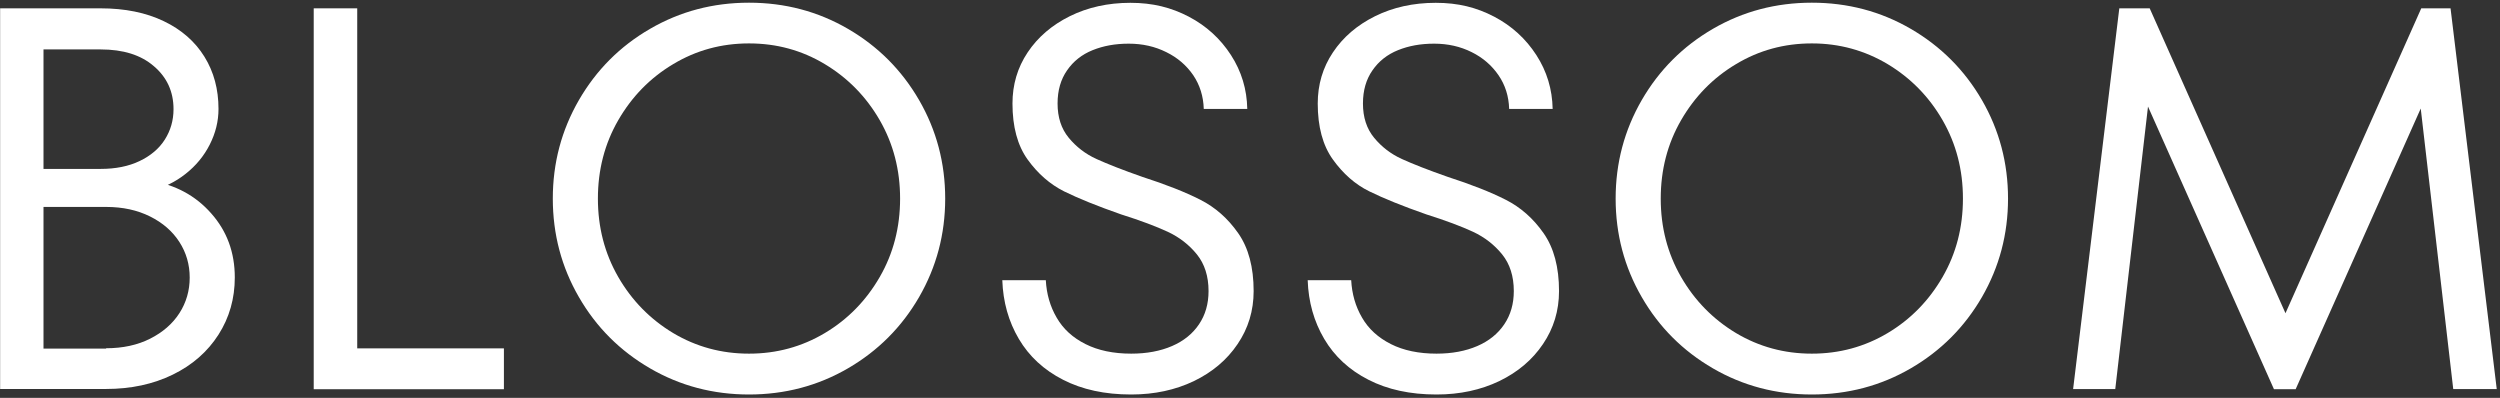<?xml version="1.0" encoding="UTF-8"?> <svg xmlns="http://www.w3.org/2000/svg" width="666" height="106" viewBox="0 0 666 106" fill="none"><rect x="0" y="0" width="666" height="106" fill="#333333" stroke="none"/><path d="M0.033 103.656V2.22H26.802C33.267 2.22 38.882 3.364 43.583 5.618C48.316 7.873 51.94 11.043 54.454 15.095C56.968 19.148 58.208 23.788 58.208 29.017C58.208 32.317 57.425 35.454 55.89 38.493C54.356 41.533 52.201 44.147 49.459 46.304C46.717 48.493 43.583 49.996 40.122 50.879V48.134C46.684 49.212 52.071 52.088 56.249 56.827C60.461 61.565 62.55 67.251 62.55 73.918C62.55 79.506 61.114 84.604 58.208 89.146C55.303 93.689 51.255 97.251 46.031 99.799C40.808 102.348 34.899 103.623 28.239 103.623H0L0.033 103.656ZM28.272 92.773C32.712 92.773 36.629 91.924 39.992 90.225C43.354 88.525 45.966 86.27 47.794 83.427C49.622 80.584 50.536 77.414 50.536 73.95C50.536 70.486 49.622 67.317 47.794 64.473C45.966 61.63 43.354 59.343 39.992 57.676C36.596 55.977 32.712 55.127 28.272 55.127H9.304V44.997H26.835C30.785 44.997 34.246 44.31 37.184 42.905C40.122 41.5 42.375 39.605 43.909 37.186C45.444 34.768 46.227 32.056 46.227 29.082C46.227 24.442 44.497 20.618 41.004 17.644C37.543 14.638 32.809 13.167 26.802 13.167H11.589V92.871H28.239L28.272 92.773Z" fill="white"></path><path d="M83.574 103.656V2.22H95.164V92.806H134.241V103.688H83.574V103.656Z" fill="white"></path><path d="M199.533 105.094C189.968 105.094 181.186 102.774 173.188 98.133C165.19 93.493 158.856 87.186 154.221 79.147C149.585 71.14 147.267 62.382 147.267 52.905C147.267 43.428 149.585 34.703 154.221 26.664C158.856 18.658 165.157 12.318 173.188 7.677C181.186 3.037 189.968 0.717 199.533 0.717C209.099 0.717 217.881 3.037 225.879 7.677C233.877 12.318 240.211 18.658 244.846 26.664C249.482 34.67 251.8 43.428 251.8 52.905C251.8 62.382 249.482 71.108 244.846 79.147C240.211 87.153 233.877 93.493 225.879 98.133C217.881 102.774 209.099 105.094 199.533 105.094ZM199.533 94.212C206.879 94.212 213.604 92.382 219.741 88.722C225.879 85.061 230.743 80.062 234.367 73.787C237.991 67.513 239.786 60.552 239.786 52.905C239.786 45.258 237.991 38.33 234.367 32.023C230.743 25.749 225.879 20.782 219.741 17.089C213.604 13.396 206.879 11.566 199.533 11.566C192.188 11.566 185.463 13.396 179.326 17.089C173.188 20.749 168.324 25.749 164.7 32.023C161.076 38.298 159.281 45.258 159.281 52.905C159.281 60.552 161.076 67.48 164.7 73.787C168.324 80.062 173.188 85.029 179.326 88.722C185.463 92.382 192.188 94.212 199.533 94.212Z" fill="white"></path><path d="M301.292 105.094C294.338 105.094 288.298 103.787 283.206 101.172C278.08 98.558 274.163 94.931 271.42 90.29C268.678 85.65 267.209 80.421 267.013 74.637H278.603C278.798 78.297 279.745 81.63 281.508 84.637C283.238 87.643 285.785 89.963 289.18 91.663C292.542 93.362 296.623 94.212 301.357 94.212C305.503 94.212 309.127 93.525 312.228 92.186C315.329 90.846 317.713 88.918 319.41 86.401C321.108 83.885 321.957 80.944 321.957 77.545C321.957 73.591 320.912 70.323 318.855 67.774C316.799 65.225 314.187 63.199 311.118 61.761C308.017 60.324 303.871 58.755 298.68 57.121C292.314 54.899 287.254 52.84 283.467 50.977C279.712 49.082 276.481 46.272 273.771 42.513C271.061 38.755 269.723 33.755 269.723 27.579C269.723 22.547 271.061 18.004 273.771 13.952C276.481 9.9 280.202 6.697 285.001 4.312C289.767 1.959 295.154 0.75 301.128 0.75C307.103 0.75 312 1.991 316.701 4.442C321.369 6.893 325.123 10.325 327.931 14.671C330.738 19.017 332.175 23.788 332.273 29.017H320.683C320.585 25.651 319.639 22.645 317.876 20.03C316.08 17.416 313.697 15.357 310.694 13.886C307.69 12.383 304.36 11.632 300.704 11.632C297.048 11.632 293.914 12.22 291.073 13.364C288.233 14.507 285.948 16.305 284.283 18.723C282.585 21.141 281.737 24.082 281.737 27.579C281.737 31.239 282.716 34.278 284.707 36.697C286.699 39.115 289.147 41.01 292.085 42.35C295.024 43.69 299.104 45.291 304.328 47.121C310.596 49.147 315.754 51.173 319.737 53.2C323.752 55.226 327.115 58.199 329.857 62.121C332.599 66.042 333.97 71.173 333.97 77.545C333.97 82.774 332.534 87.48 329.694 91.663C326.854 95.878 322.969 99.146 318.039 101.532C313.11 103.885 307.56 105.094 301.39 105.094H301.292Z" fill="white"></path><path d="M382.646 105.094C375.692 105.094 369.653 103.787 364.56 101.172C359.435 98.558 355.517 94.931 352.775 90.29C350.032 85.65 348.563 80.421 348.367 74.637H359.957C360.153 78.297 361.099 81.63 362.862 84.637C364.593 87.643 367.172 89.963 370.534 91.663C373.897 93.362 377.978 94.212 382.679 94.212C386.825 94.212 390.448 93.525 393.55 92.186C396.651 90.846 399.034 88.918 400.732 86.401C402.43 83.885 403.278 80.944 403.278 77.545C403.278 73.591 402.234 70.323 400.177 67.774C398.12 65.225 395.509 63.199 392.44 61.761C389.338 60.324 385.192 58.755 380.002 57.121C373.636 54.899 368.575 52.84 364.789 50.977C361.002 49.115 357.802 46.272 355.093 42.513C352.383 38.755 351.044 33.755 351.044 27.579C351.044 22.547 352.383 18.004 355.093 13.952C357.802 9.9 361.524 6.697 366.323 4.312C371.089 1.959 376.476 0.75 382.483 0.75C388.49 0.75 393.354 1.991 398.055 4.442C402.723 6.893 406.478 10.325 409.285 14.671C412.093 19.017 413.529 23.788 413.627 29.017H402.038C401.94 25.651 400.993 22.645 399.198 20.03C397.402 17.416 395.019 15.357 392.048 13.886C389.045 12.383 385.715 11.632 382.058 11.632C378.402 11.632 375.268 12.22 372.428 13.364C369.587 14.507 367.302 16.305 365.637 18.723C363.94 21.141 363.091 24.082 363.091 27.579C363.091 31.239 364.07 34.278 366.062 36.697C368.053 39.115 370.502 41.01 373.44 42.35C376.378 43.69 380.459 45.291 385.682 47.121C391.95 49.147 397.108 51.173 401.091 53.2C405.107 55.226 408.469 58.199 411.211 62.121C413.954 66.042 415.325 71.173 415.325 77.545C415.325 82.774 413.888 87.48 411.048 91.663C408.208 95.878 404.323 99.146 399.393 101.532C394.464 103.885 388.914 105.094 382.744 105.094H382.646Z" fill="white"></path><path d="M482.674 105.094C473.109 105.094 464.327 102.774 456.328 98.133C448.33 93.493 441.997 87.186 437.361 79.147C432.725 71.14 430.407 62.382 430.407 52.905C430.407 43.428 432.725 34.703 437.361 26.664C441.997 18.658 448.33 12.318 456.328 7.677C464.327 3.037 473.109 0.717 482.674 0.717C492.239 0.717 501.021 3.037 509.019 7.677C517.018 12.318 523.351 18.658 527.987 26.664C532.623 34.67 534.94 43.428 534.94 52.905C534.94 62.382 532.623 71.108 527.987 79.147C523.351 87.153 517.018 93.493 509.019 98.133C501.021 102.774 492.239 105.094 482.674 105.094ZM482.674 94.212C490.019 94.212 496.744 92.382 502.882 88.722C509.019 85.061 513.884 80.062 517.507 73.787C521.131 67.513 522.927 60.552 522.927 52.905C522.927 45.258 521.131 38.33 517.507 32.023C513.884 25.749 509.019 20.782 502.882 17.089C496.744 13.429 490.019 11.566 482.674 11.566C475.328 11.566 468.603 13.396 462.466 17.089C456.328 20.749 451.464 25.749 447.84 32.023C444.217 38.298 442.421 45.258 442.421 52.905C442.421 60.552 444.217 67.48 447.84 73.787C451.464 80.062 456.328 85.029 462.466 88.722C468.603 92.382 475.328 94.212 482.674 94.212Z" fill="white"></path><path d="M552.276 103.656L564.583 2.22H572.679L611.463 89.309H606.24L645.023 2.22H652.826L665.133 103.656H653.544L644.142 22.513L647.472 23.102L611.561 103.688H605.783L569.872 23.102L572.908 22.513L563.506 103.656H552.21H552.276Z" fill="white"></path></svg> 